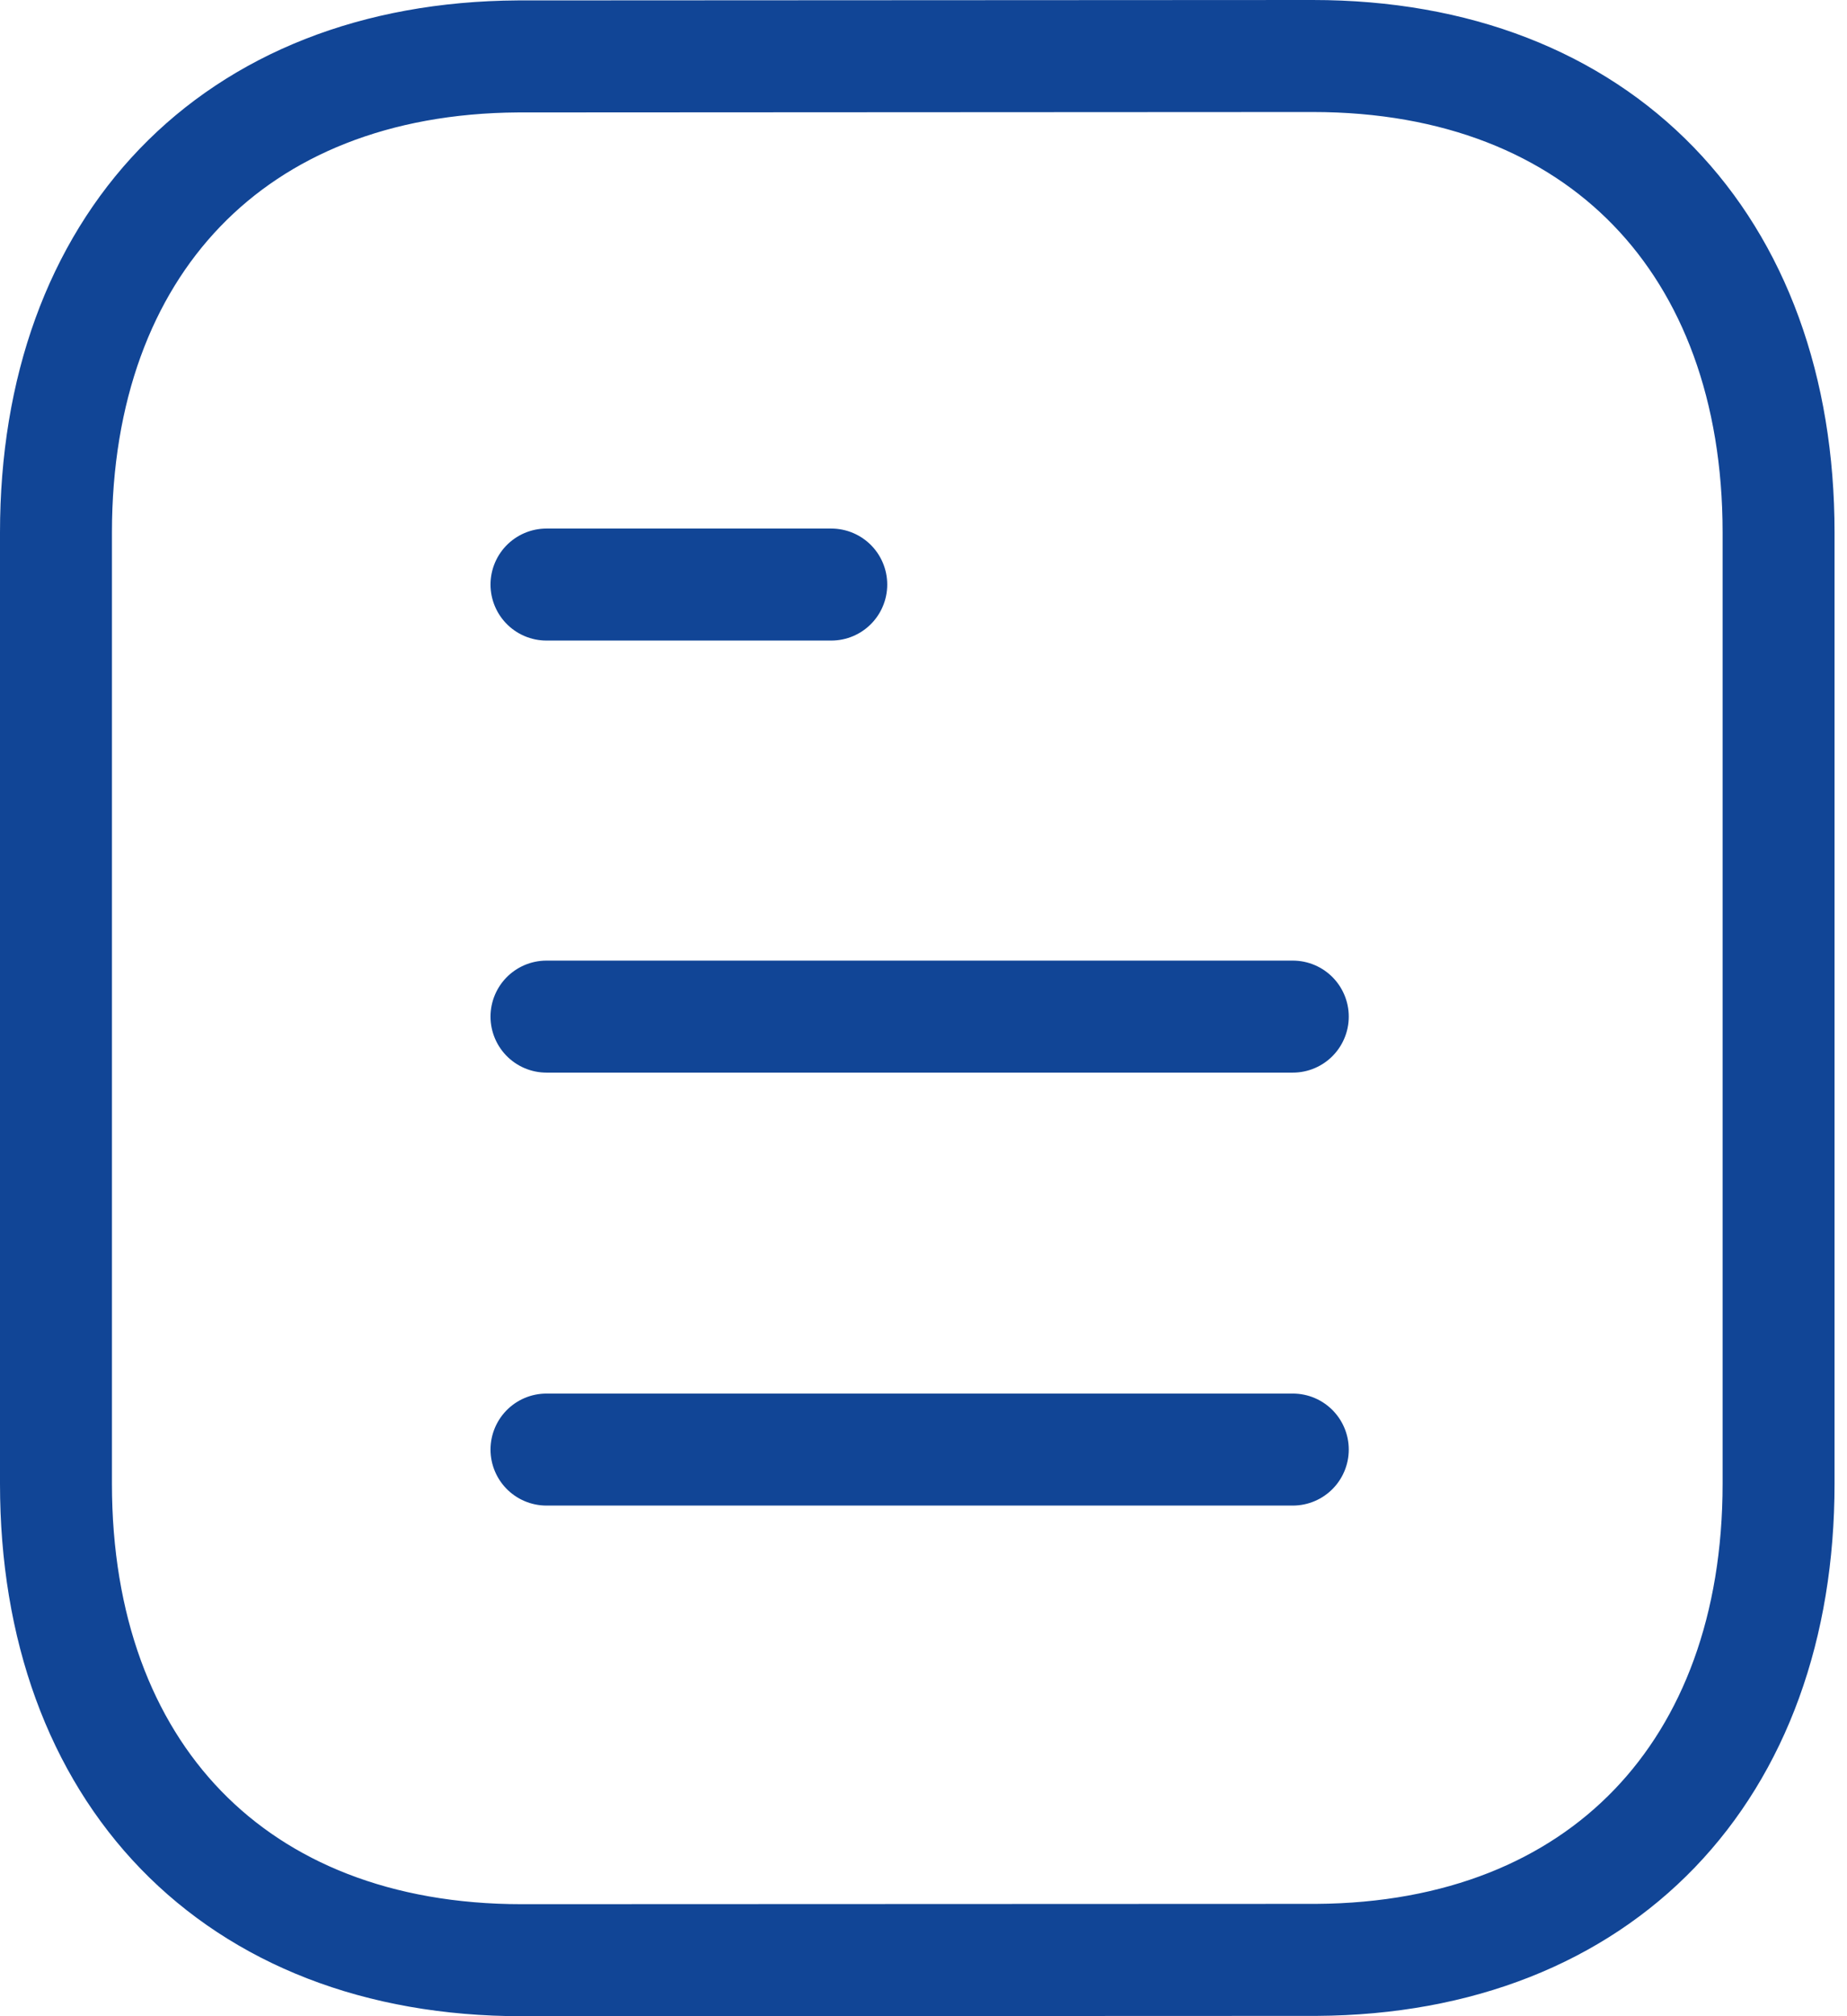 <?xml version="1.0" encoding="UTF-8"?> <svg xmlns="http://www.w3.org/2000/svg" width="66" height="72" viewBox="0 0 66 72" fill="none"> <path d="M46.196 51.765H19.528" stroke="#114596" stroke-width="4" stroke-linecap="round" stroke-linejoin="round"></path> <path d="M46.196 36.304H19.528" stroke="#114596" stroke-width="4" stroke-linecap="round" stroke-linejoin="round"></path> <path d="M29.704 20.875H19.528" stroke="#114596" stroke-width="4" stroke-linecap="round" stroke-linejoin="round"></path> <path fill-rule="evenodd" clip-rule="evenodd" d="M46.907 2C46.907 2 18.551 2.015 18.507 2.015C8.312 2.078 2 8.785 2 19.017V52.983C2 63.267 8.36 70 18.644 70C18.644 70 46.996 69.989 47.044 69.989C57.239 69.926 63.555 63.215 63.555 52.983V19.017C63.555 8.734 57.19 2 46.907 2Z" stroke="#114596" stroke-width="4" stroke-linecap="round" stroke-linejoin="round"></path> </svg> 
